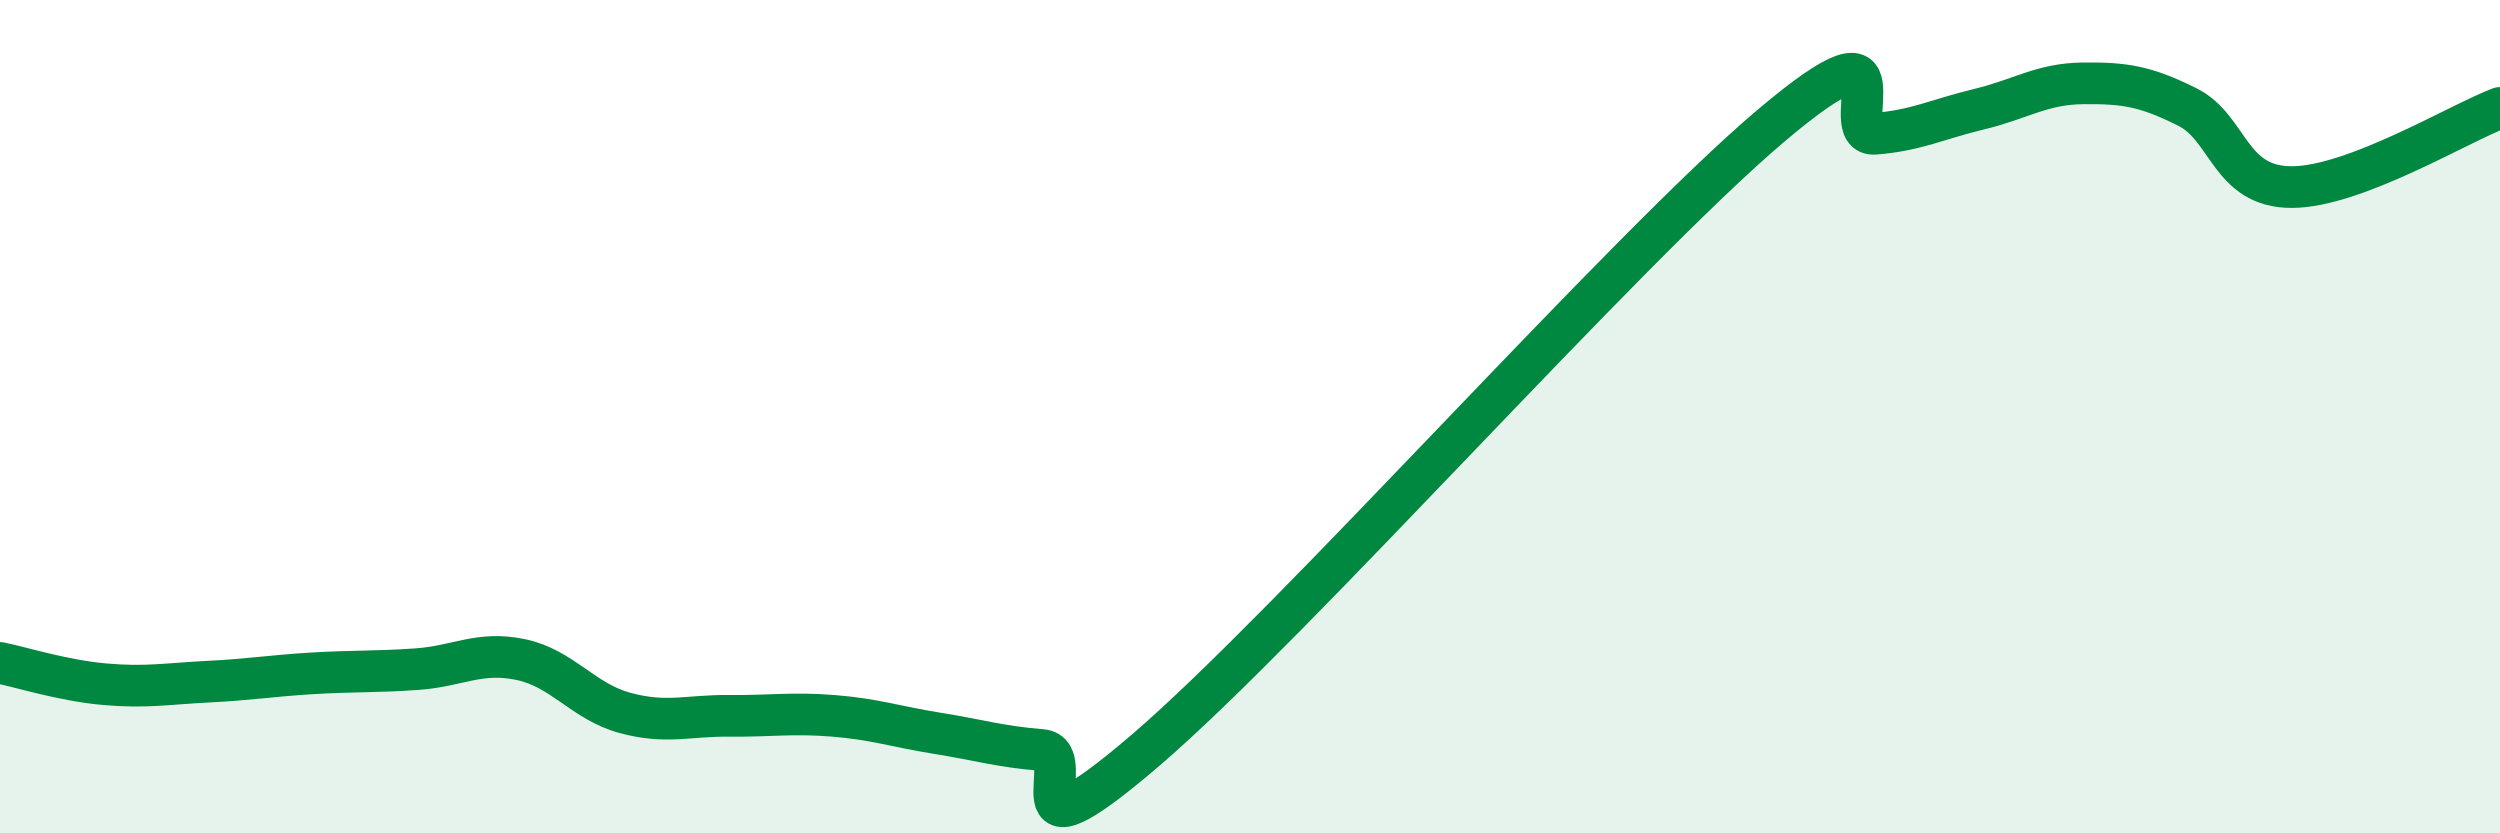 
    <svg width="60" height="20" viewBox="0 0 60 20" xmlns="http://www.w3.org/2000/svg">
      <path
        d="M 0,15.91 C 0.5,16.01 1.5,16.33 2.5,16.42 C 3.5,16.51 4,16.41 5,16.36 C 6,16.31 6.5,16.22 7.5,16.16 C 8.5,16.1 9,16.13 10,16.06 C 11,15.99 11.5,15.62 12.5,15.83 C 13.5,16.04 14,16.84 15,17.11 C 16,17.38 16.5,17.17 17.5,17.18 C 18.5,17.19 19,17.1 20,17.18 C 21,17.26 21.5,17.44 22.5,17.6 C 23.5,17.76 24,17.92 25,18 C 26,18.08 24,21 27.5,18 C 31,15 39,5.98 42.5,3.02 C 46,0.06 44,3.29 45,3.21 C 46,3.13 46.5,2.86 47.5,2.62 C 48.5,2.38 49,2.01 50,2 C 51,1.99 51.5,2.07 52.5,2.57 C 53.5,3.07 53.5,4.49 55,4.49 C 56.5,4.49 59,2.97 60,2.59L60 20L0 20Z"
        fill="#008740"
        opacity="0.1"
        stroke-linecap="round"
        stroke-linejoin="round"
      />
      <path
        d="M 0,15.91 C 0.5,16.01 1.5,16.33 2.5,16.42 C 3.5,16.51 4,16.41 5,16.36 C 6,16.31 6.5,16.22 7.5,16.16 C 8.5,16.1 9,16.13 10,16.06 C 11,15.99 11.5,15.62 12.5,15.83 C 13.5,16.04 14,16.84 15,17.11 C 16,17.38 16.5,17.17 17.5,17.18 C 18.5,17.19 19,17.1 20,17.18 C 21,17.26 21.5,17.44 22.5,17.6 C 23.5,17.76 24,17.92 25,18 C 26,18.08 24,21 27.5,18 C 31,15 39,5.98 42.5,3.02 C 46,0.06 44,3.29 45,3.21 C 46,3.13 46.5,2.86 47.5,2.62 C 48.5,2.38 49,2.01 50,2 C 51,1.99 51.5,2.07 52.5,2.57 C 53.5,3.07 53.5,4.49 55,4.49 C 56.5,4.49 59,2.97 60,2.59"
        stroke="#008740"
        stroke-width="1"
        fill="none"
        stroke-linecap="round"
        stroke-linejoin="round"
      />
    </svg>
  